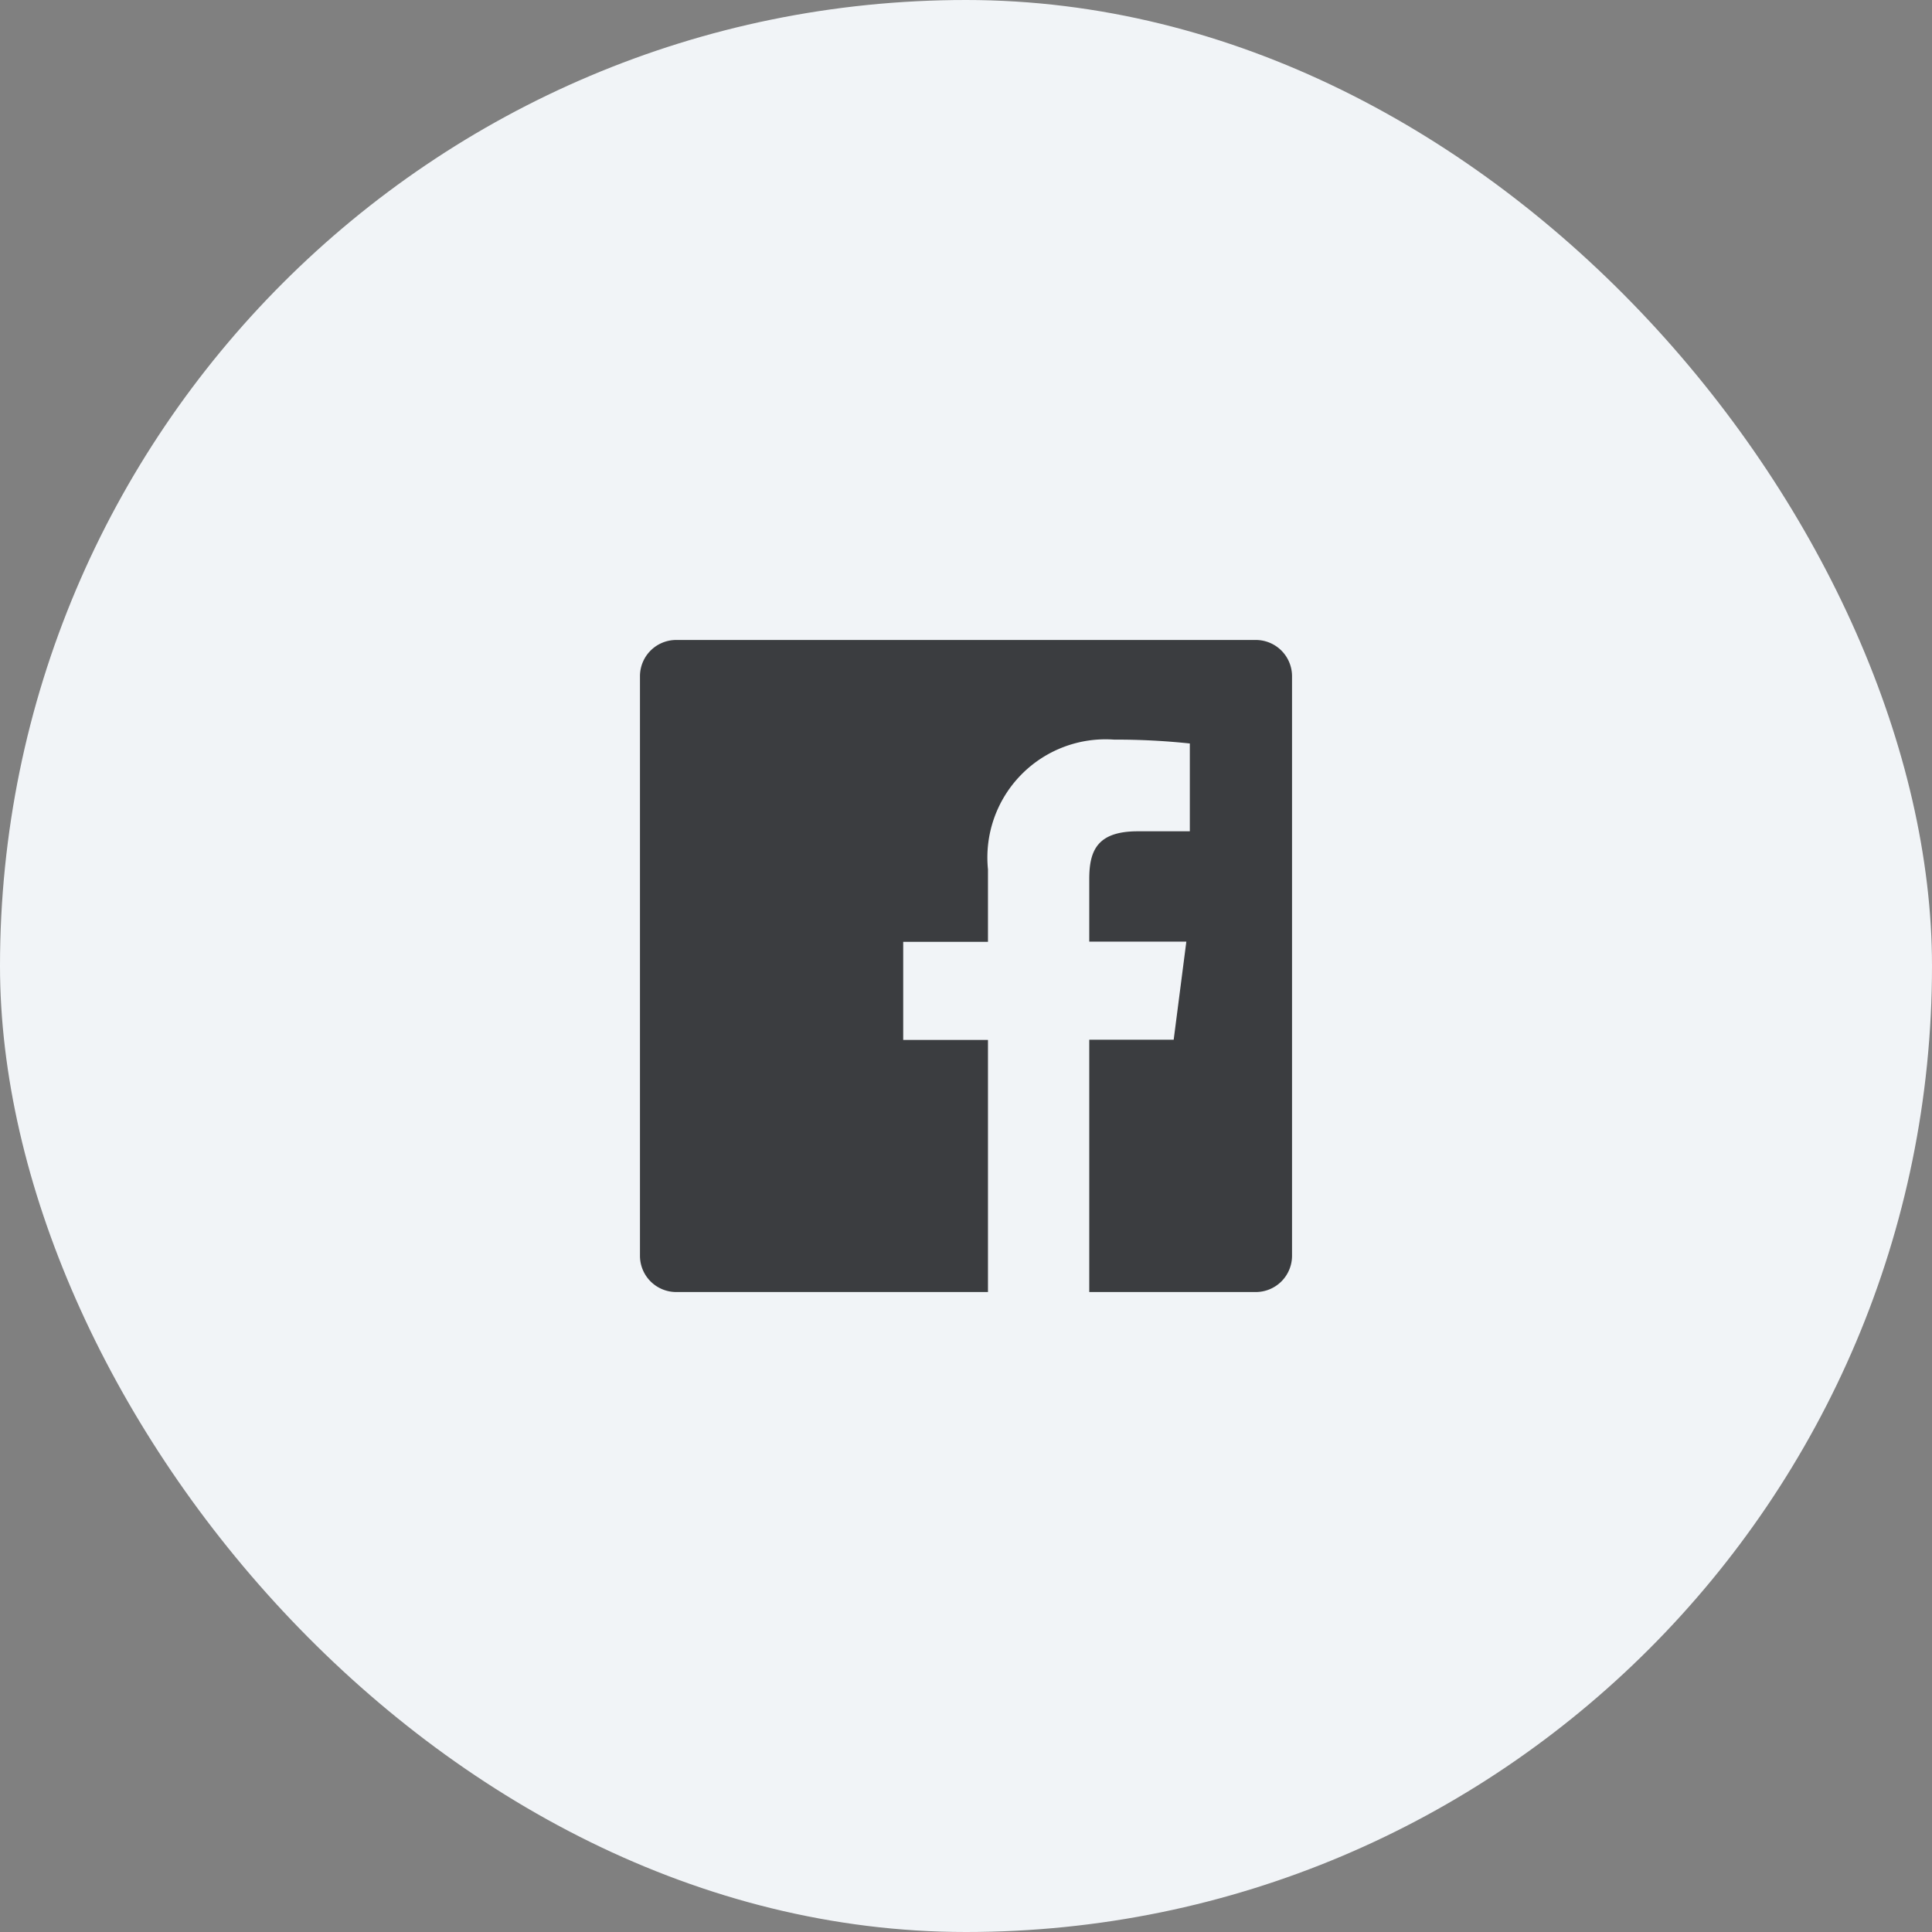 <svg id="Button" xmlns="http://www.w3.org/2000/svg" xmlns:xlink="http://www.w3.org/1999/xlink" width="40" height="40" viewBox="0 0 40 40">
  <rect x="0" y="0" width="40" height="40" fill="#808080" stroke="none"/>
  <defs>
    <clipPath id="clip-path">
      <rect id="Rectángulo_7" data-name="Rectángulo 7" width="18" height="18" transform="translate(12 18)" fill="#3b3d40"/>
    </clipPath>
  </defs>
  <rect id="Rectángulo_6" data-name="Rectángulo 6" width="40" height="40" rx="20" fill="#f1f4f7"/>
  <g id="Grupo_19" data-name="Grupo 19" transform="translate(-1 -7)">
    <g id="Enmascarar_grupo_102" data-name="Enmascarar grupo 102" clip-path="url(#clip-path)">
      <g id="facebook-box-fill" transform="translate(12 18)">
        <path id="Trazado_178" data-name="Trazado 178" d="M0,0H18V18H0Z" fill="none"/>
        <path id="Trazado_179" data-name="Trazado 179" d="M11.552,15.75V10.526H13.3l.262-2.031H11.552V7.2c0-.588.163-.989,1.006-.989h1.076V4.393a14.393,14.393,0,0,0-1.568-.08A2.447,2.447,0,0,0,9.455,7v1.5H7.7v2.031H9.455V15.75H3A.75.75,0,0,1,2.25,15V3A.75.75,0,0,1,3,2.25H15a.75.75,0,0,1,.75.75V15a.75.75,0,0,1-.75.75Z" fill="#3b3d40"/>
      </g>
    </g>
  </g>
</svg>
